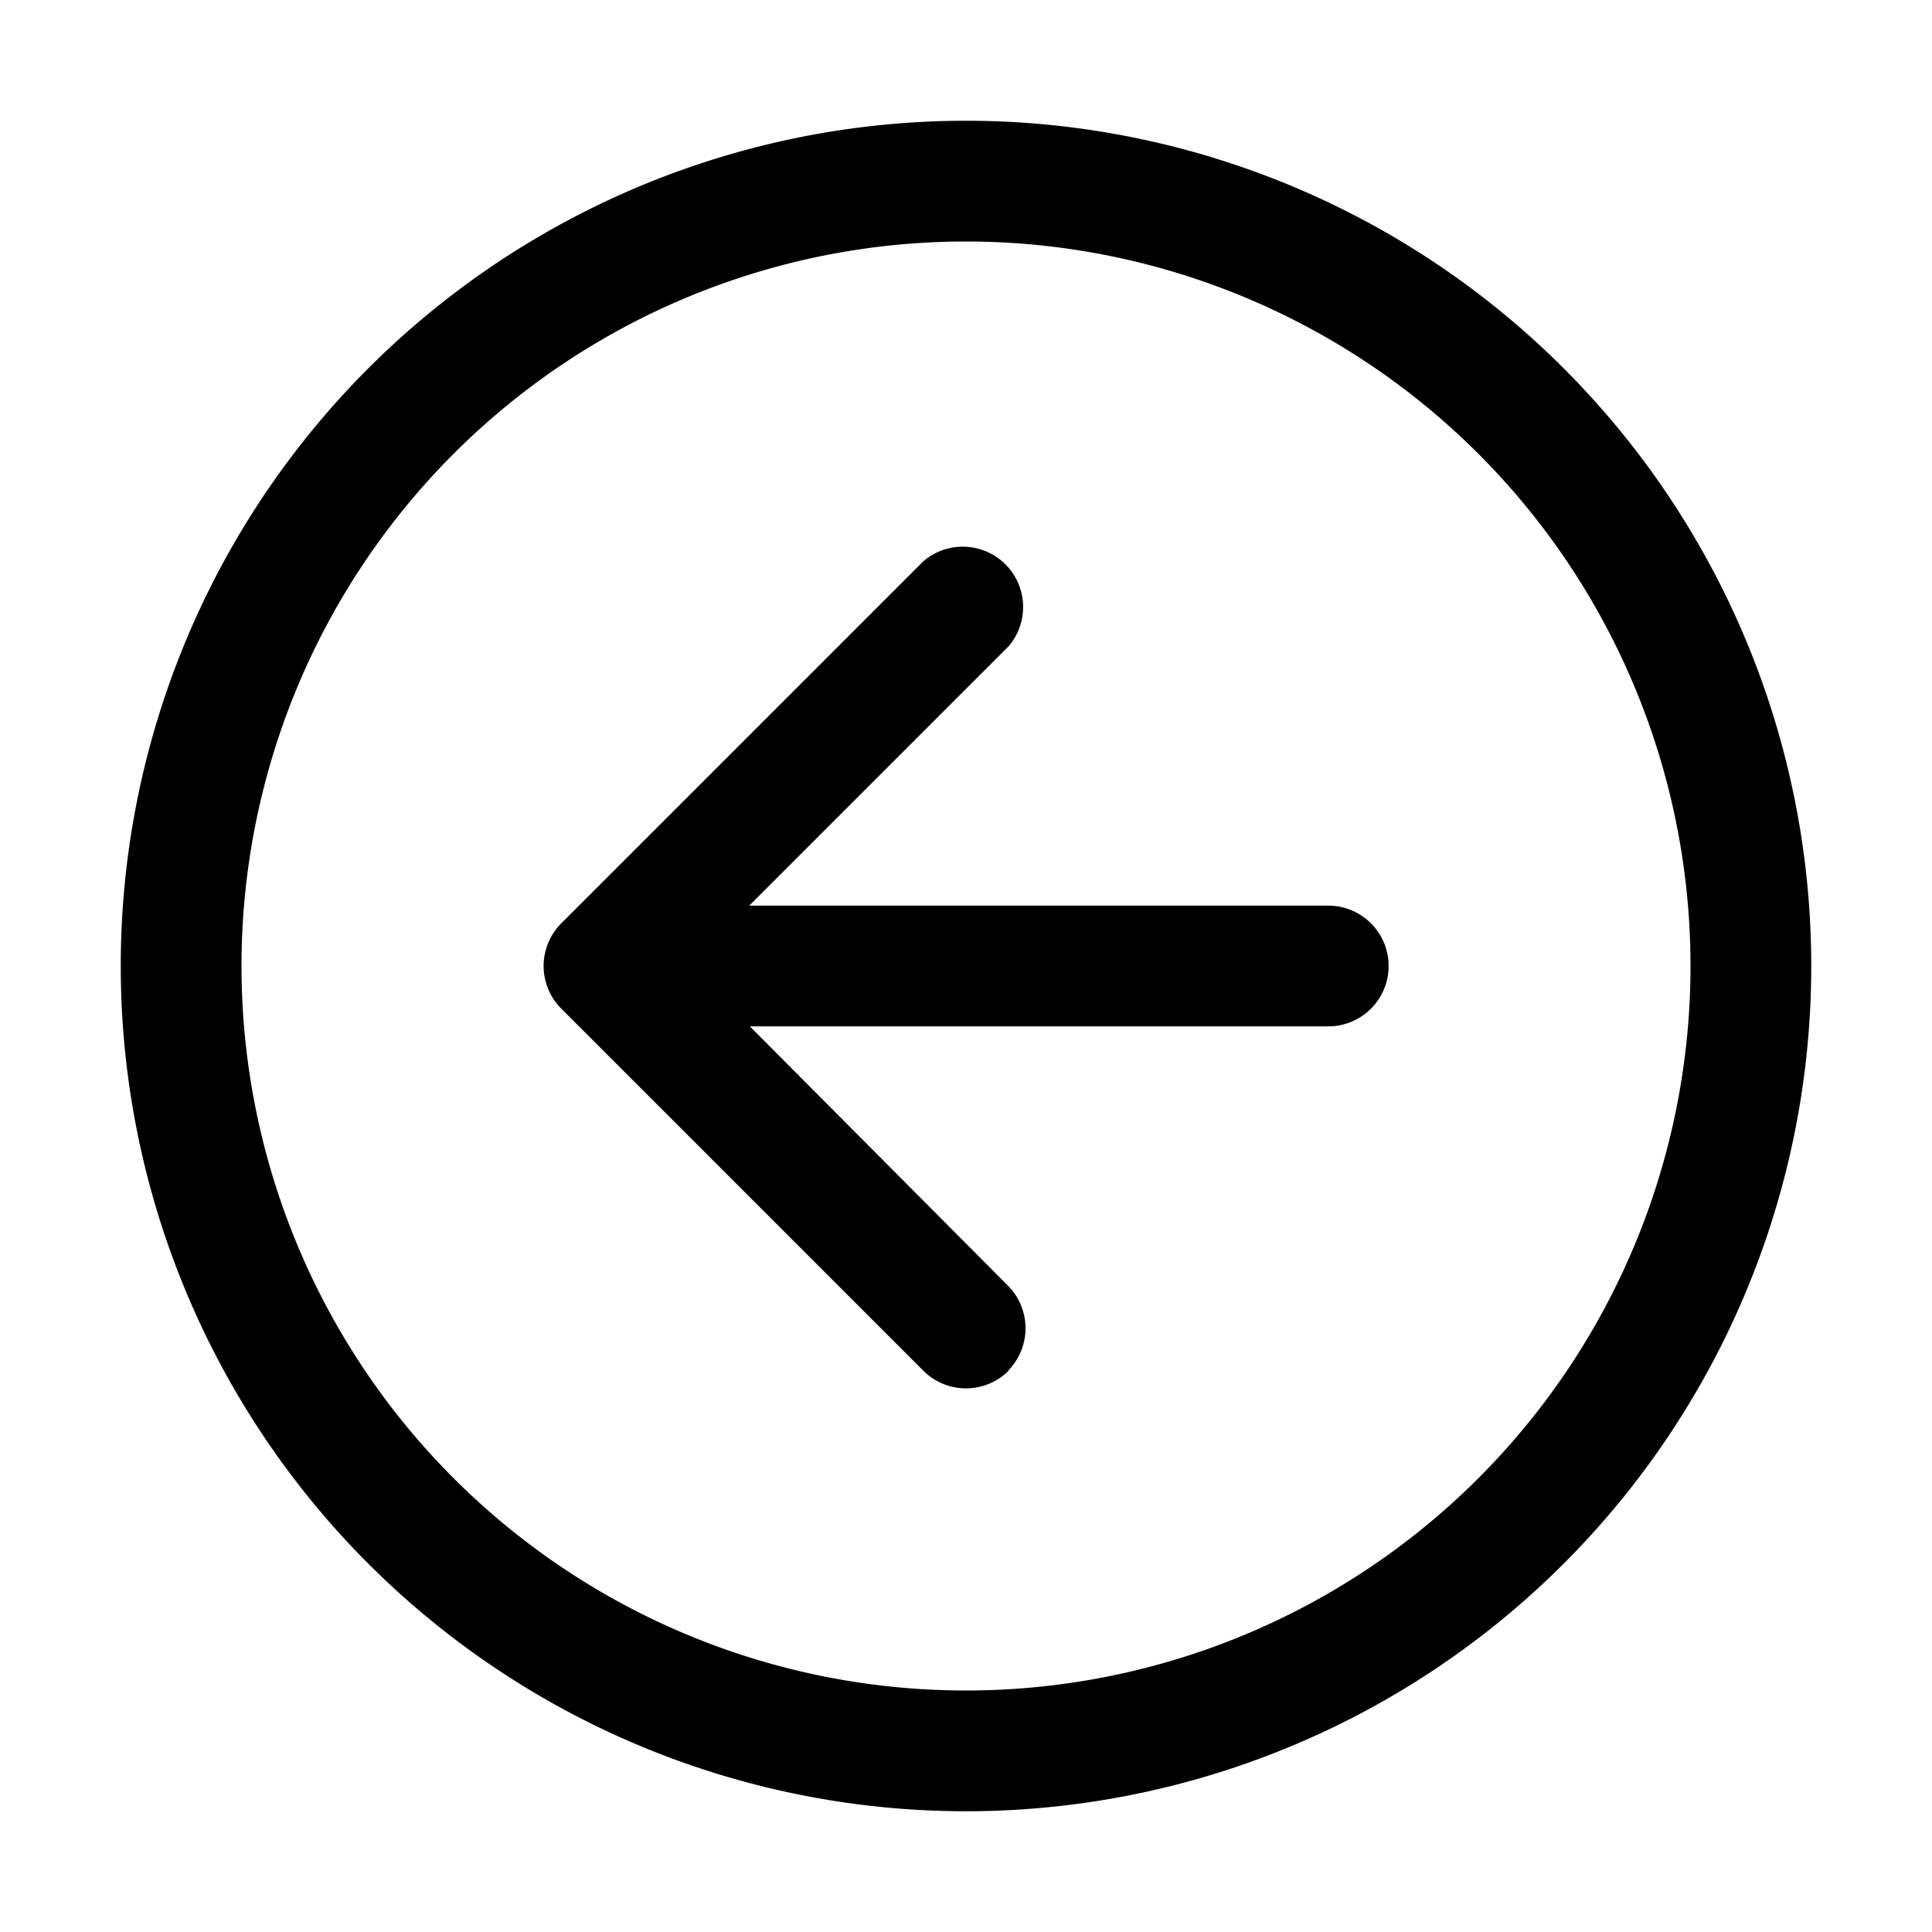 <svg width="32" height="32" viewBox="0 0 32 32" xmlns="http://www.w3.org/2000/svg"><path d="M16.7 22.7a1 1 0 0 0 0-1.4L12.42 17H22a1 1 0 1 0 0-2h-9.59l4.3-4.3a1 1 0 0 0-1.42-1.4l-6 6a1 1 0 0 0 0 1.4l6 6a1 1 0 0 0 1.42 0ZM16 30a14 14 0 1 0 0-28 14 14 0 0 0 0 28Zm12-14a12 12 0 1 1-24 0 12 12 0 0 1 24 0Z"/></svg>
